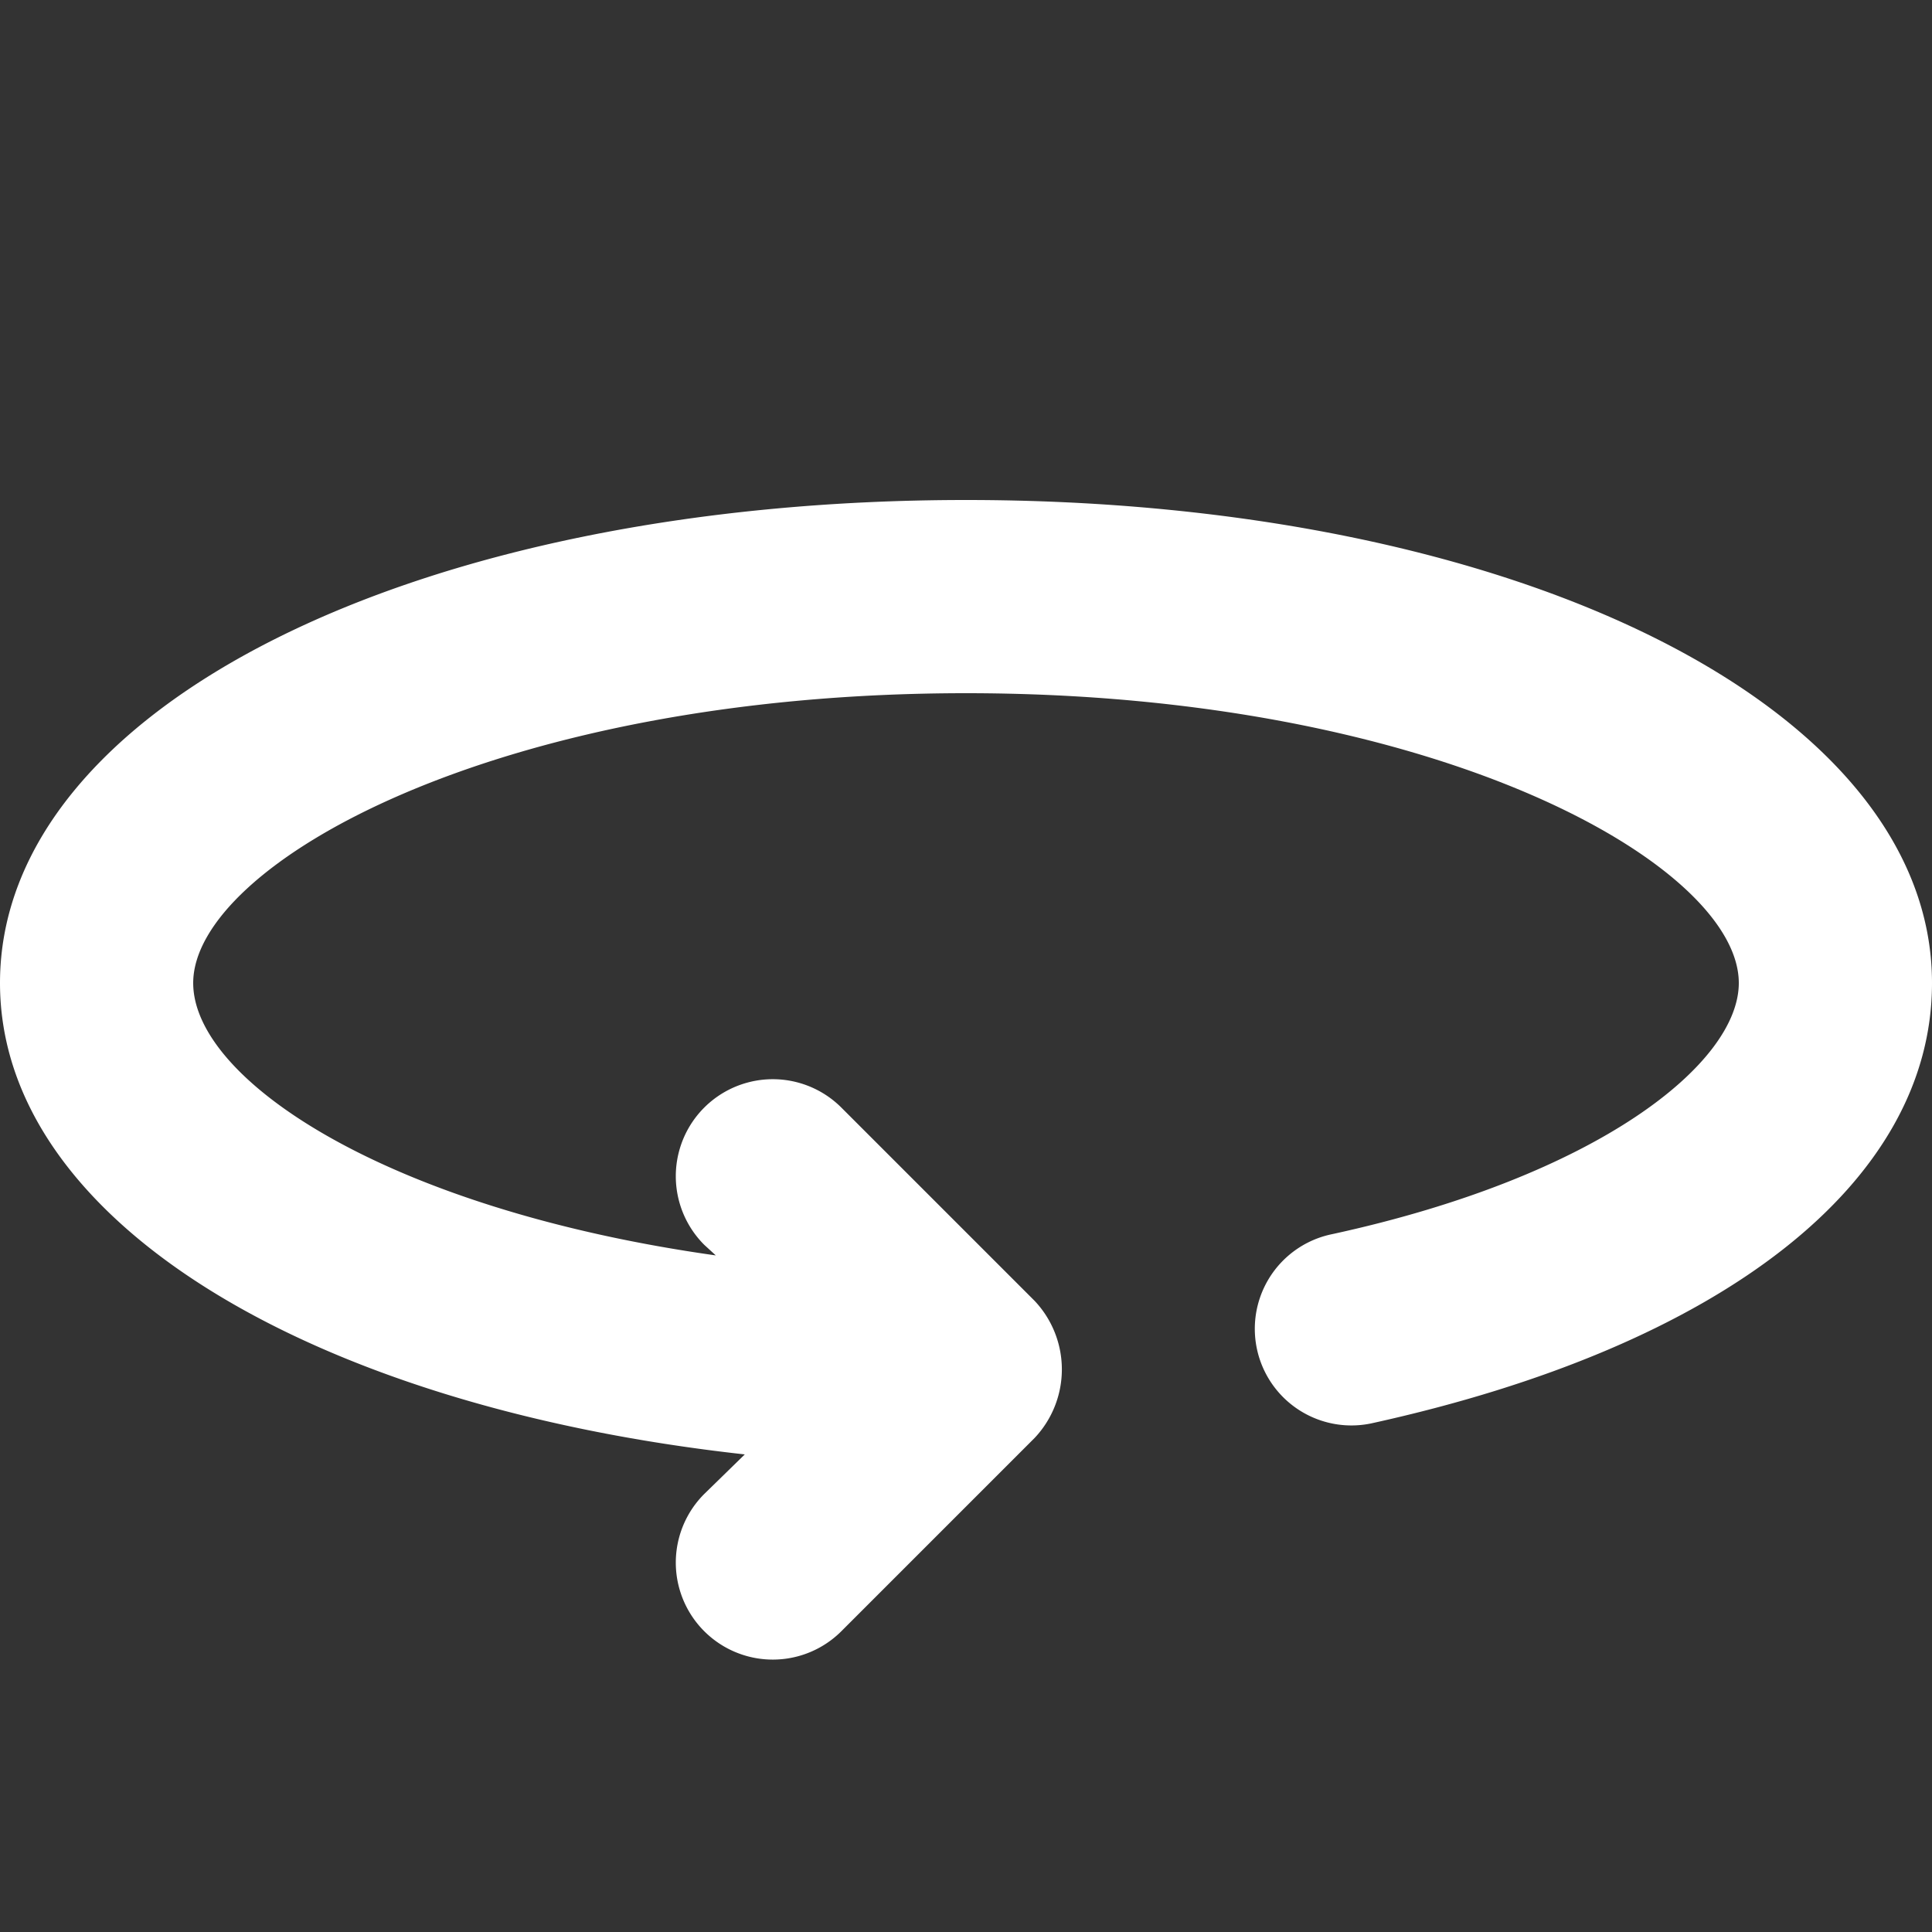 <svg xmlns="http://www.w3.org/2000/svg" xmlns:xlink="http://www.w3.org/1999/xlink" width="20" height="20" viewBox="0 0 20 20">
  <rect x="0" y="0" width="20" height="20" fill="#333333" stroke="none"/>
  <defs>
    <clipPath id="clip-path">
      <rect id="長方形_62" data-name="長方形 62" width="20" height="20" transform="translate(0 90)" fill="#fcfaf7"/>
    </clipPath>
  </defs>
  <g id="マスクグループ_2" data-name="マスクグループ 2" transform="translate(0 -90)" clip-path="url(#clip-path)">
    <path id="rotate-360" d="M146.6,409.8c-5.7,0-10,2.15-10,5,0,2.45,3.19,4.38,7.71,4.88l-.42.41a1,1,0,1,0,1.42,1.42l2-2a1.034,1.034,0,0,0,0-1.42l-2-2a1,1,0,1,0-1.42,1.42l.12.11c-3.41-.48-5.41-1.82-5.41-2.82,0-1.22,3.12-3,8-3s8,1.78,8,3c0,.83-1.45,2-4.21,2.6a1,1,0,1,0,.4,1.96c3.65-.8,5.81-2.5,5.81-4.56C156.6,411.95,152.3,409.8,146.6,409.8Z" transform="translate(-136.6 -314.624)" fill="#fff"/>
  </g>
</svg>
